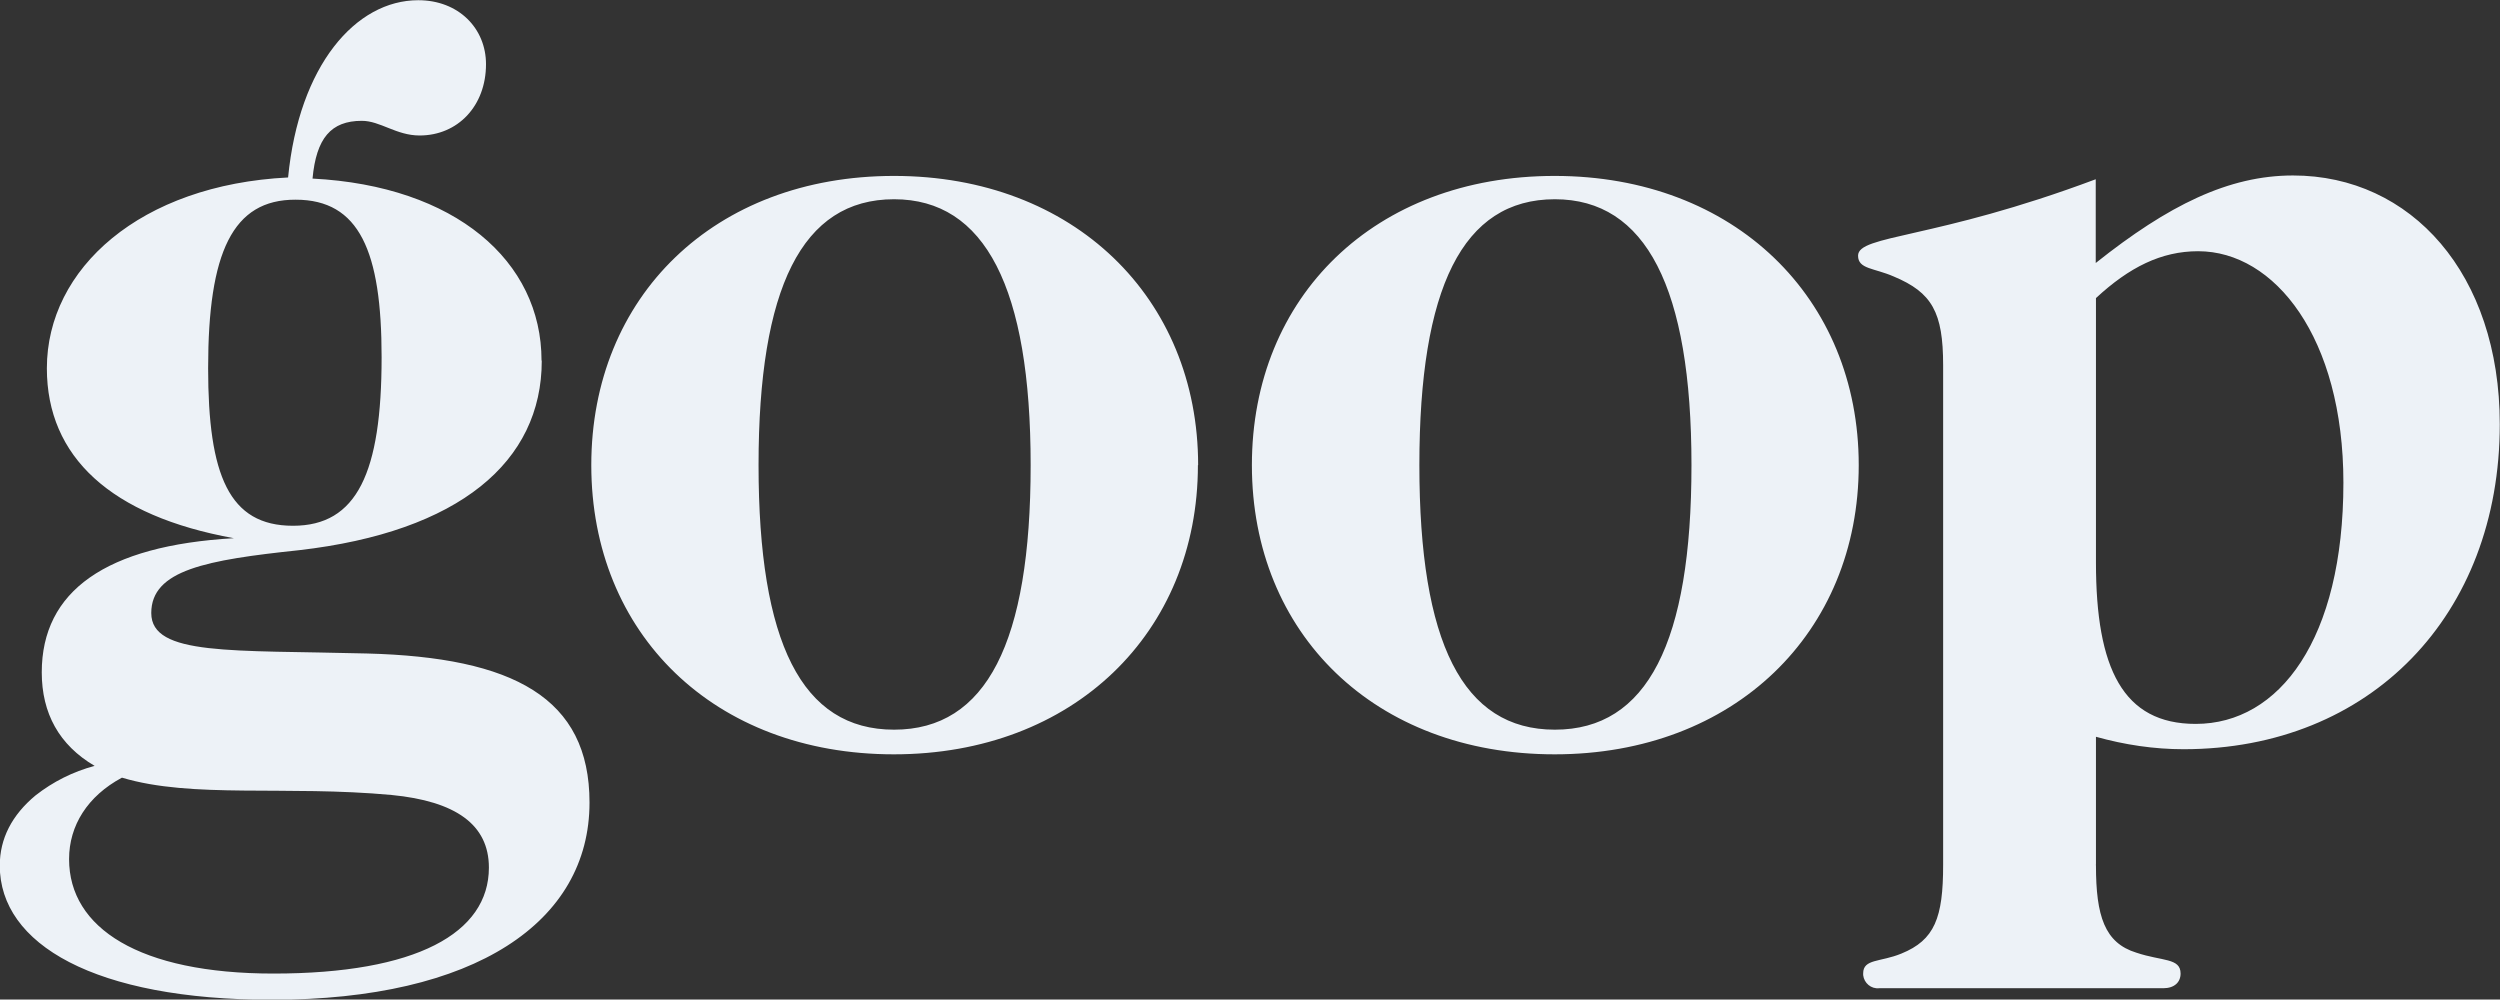 <?xml version="1.0" encoding="UTF-8"?>
<svg xmlns="http://www.w3.org/2000/svg" id="Layer_1" data-name="Layer 1" viewBox="0 0 112.55 45">
  <rect x="0" y="0" width="112.55" height="45" fill="#333333" stroke="none"/>
  <defs>
    <style> .cls-1 { fill: #edf2f7; stroke-width: 0px; } </style>
  </defs>
  <path class="cls-1" d="M9.37,16.57c0,4.83.94,7.1,3.82,7.1s3.99-2.38,3.99-7.59c0-4.77-1-7.09-3.87-7.09-2.84-.01-3.94,2.37-3.94,7.58M3.11,38.68c0,3.1,3.16,5.15,9.2,5.15,6.43,0,9.7-1.82,9.7-4.77,0-1.94-1.5-2.99-4.38-3.27-4.77-.44-8.97.17-12.14-.78-1.55.83-2.38,2.16-2.38,3.66M24.39,16.24c0,4.55-3.71,7.7-10.93,8.53-4.16.44-6.65.89-6.65,2.83s3.66,1.66,9.7,1.82c6.6.17,10.03,1.99,10.03,6.71,0,5.38-5.15,8.88-14.3,8.88-7.98,0-12.25-2.5-12.25-6.04,0-1.22.55-2.28,1.61-3.16.79-.62,1.69-1.07,2.66-1.33-1.6-.94-2.38-2.37-2.38-4.21,0-3.66,2.88-5.71,8.65-6.04-5.54-1-8.42-3.66-8.42-7.65,0-4.49,4.21-8.26,10.86-8.59.49-5.04,3.04-7.98,5.86-7.98,1.82,0,3.05,1.27,3.05,2.88,0,1.88-1.27,3.21-2.99,3.21-1.05,0-1.77-.66-2.6-.66-1.39,0-2.05.78-2.22,2.6,6.43.33,10.31,3.71,10.31,8.19M34.15,20.94c0,7.98,1.94,11.91,6.1,11.91s6.15-3.93,6.15-11.91-2.05-11.97-6.15-11.97c-4.15,0-6.1,4-6.1,11.97M53.93,20.94c0,7.54-5.6,13.02-13.69,13.02s-13.62-5.43-13.62-13.02,5.54-13.02,13.63-13.02,13.69,5.49,13.69,13.02M63.9,20.94c0,7.98,1.94,11.91,6.1,11.91s6.15-3.93,6.15-11.91-2.05-11.97-6.15-11.97c-4.16,0-6.1,4-6.1,11.97M83.68,20.94c0,7.54-5.6,13.02-13.69,13.02s-13.63-5.43-13.63-13.02,5.54-13.02,13.63-13.02,13.69,5.49,13.69,13.02M98.85,32.59c3.77,0,6.65-3.82,6.65-10.86,0-6.54-3.1-10.42-6.54-10.42-1.66,0-3.1.72-4.6,2.11v11.91c0,4.77,1.22,7.26,4.49,7.26M94.36,38.96c0,2.28.39,3.49,1.82,3.93,1.16.39,1.99.23,1.99.94,0,.39-.28.66-.78.66h-12.79c-.36.04-.68-.23-.72-.59,0-.03,0-.05,0-.08,0-.66.78-.5,1.72-.89,1.5-.61,1.88-1.61,1.88-3.99v-22.5c0-2.38-.5-3.27-2.22-3.99-.89-.39-1.61-.33-1.61-.94,0-.94,3.44-.72,10.7-3.44v3.77c3.27-2.6,5.98-3.94,8.88-3.94,5.32,0,9.31,4.43,9.31,11.2,0,8.59-5.82,14.63-14.24,14.63-1.33,0-2.65-.2-3.94-.56v5.76h-.01Z"></path>
</svg>
